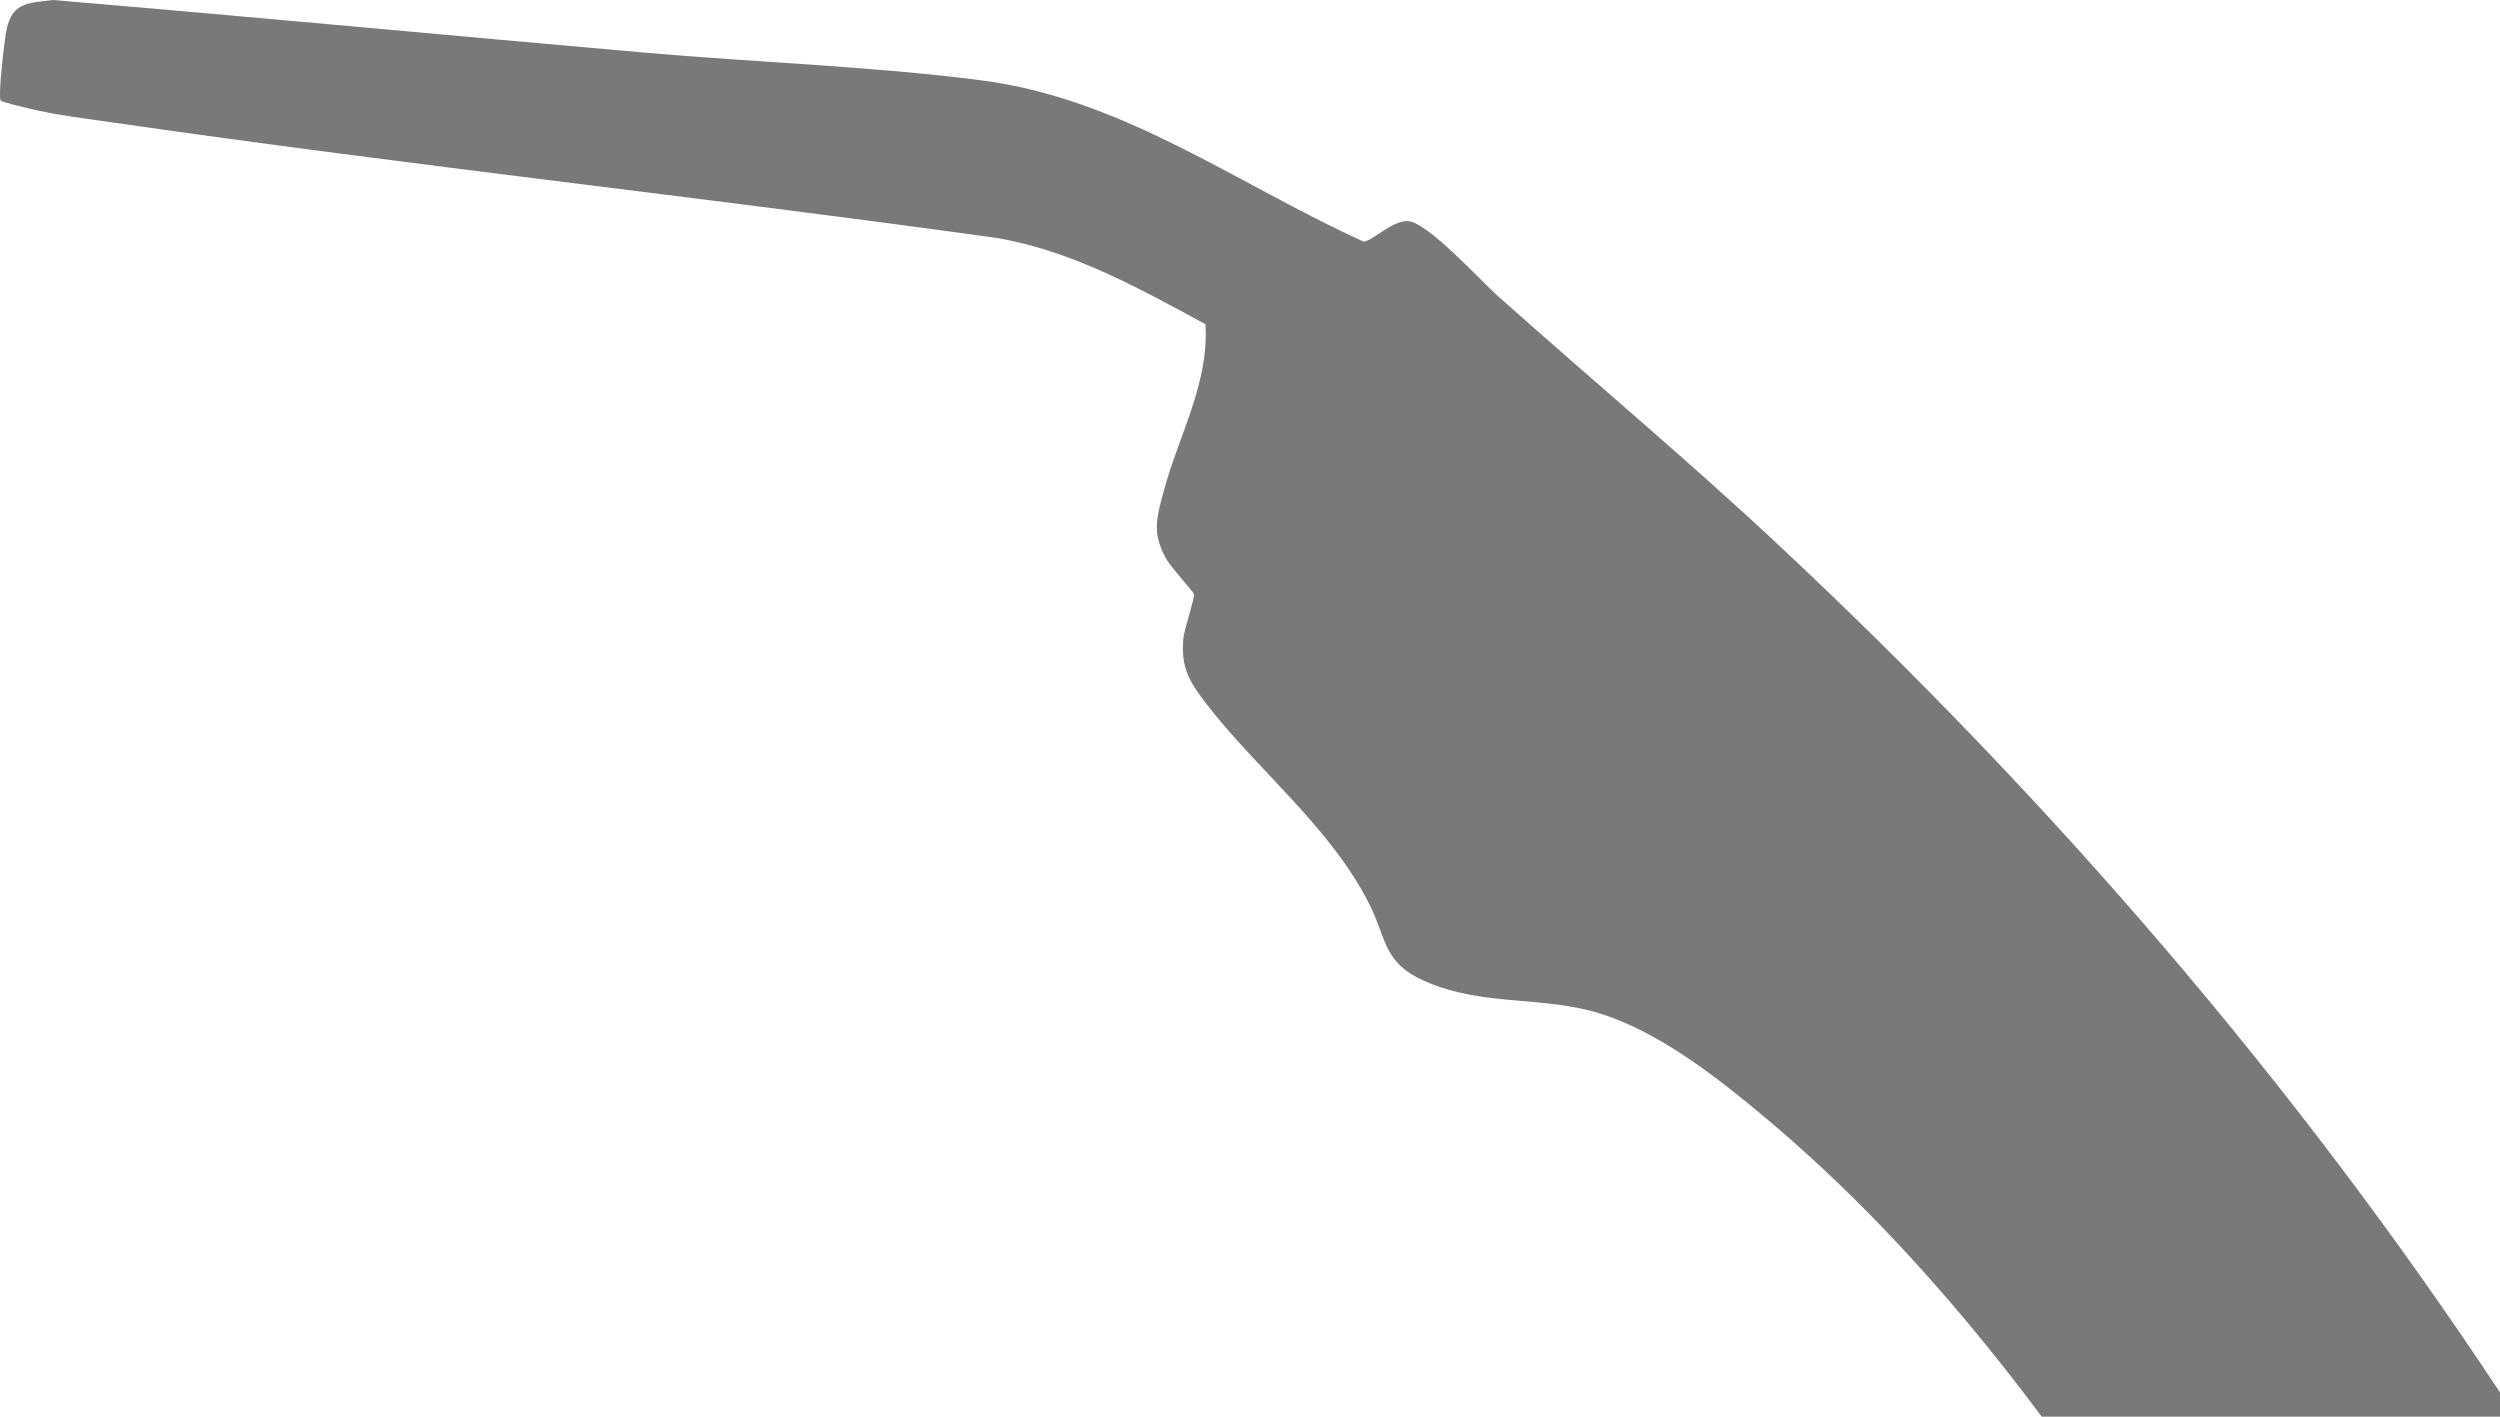 <svg width="60" height="34" viewBox="0 0 60 34" fill="none" xmlns="http://www.w3.org/2000/svg">
<g clip-path="url(#clip0_2502_4326)">
<path d="M60 33.42V38.561L52.085 38.534C49.414 34.27 46.266 30.102 42.408 26.859C41.26 25.895 39.848 24.779 38.412 24.328C37.017 23.889 35.6 24.166 34.197 23.548C33.195 23.107 33.293 22.56 32.871 21.714C31.946 19.861 30.161 18.468 28.94 16.876C28.546 16.36 28.344 16.034 28.398 15.346C28.416 15.102 28.676 14.365 28.655 14.258C28.645 14.207 28.104 13.612 28.006 13.442C27.638 12.801 27.753 12.44 27.936 11.764C28.289 10.454 29.023 9.189 28.93 7.78C27.334 6.918 25.725 6.013 23.908 5.709C16.879 4.732 9.814 3.967 2.79 2.951C2.104 2.852 1.365 2.767 0.695 2.604C0.574 2.575 0.083 2.459 0.022 2.418C-0.061 2.362 0.113 0.909 0.16 0.696C0.301 0.047 0.693 0.076 1.264 0C6.001 0.398 10.733 0.847 15.468 1.263C18.124 1.496 20.907 1.588 23.538 1.926C26.957 2.366 29.661 4.406 32.719 5.795C32.903 5.821 33.393 5.289 33.789 5.306C34.257 5.328 35.52 6.721 35.931 7.088C38.184 9.1 40.502 11.036 42.709 13.102C49.232 19.209 55.057 25.942 60.001 33.42H60Z" fill="#797979"/>
</g>
<defs>
<clipPath id="clip0_2502_4326">
<rect width="60" height="34" fill="white"/>
</clipPath>
</defs>
</svg>
